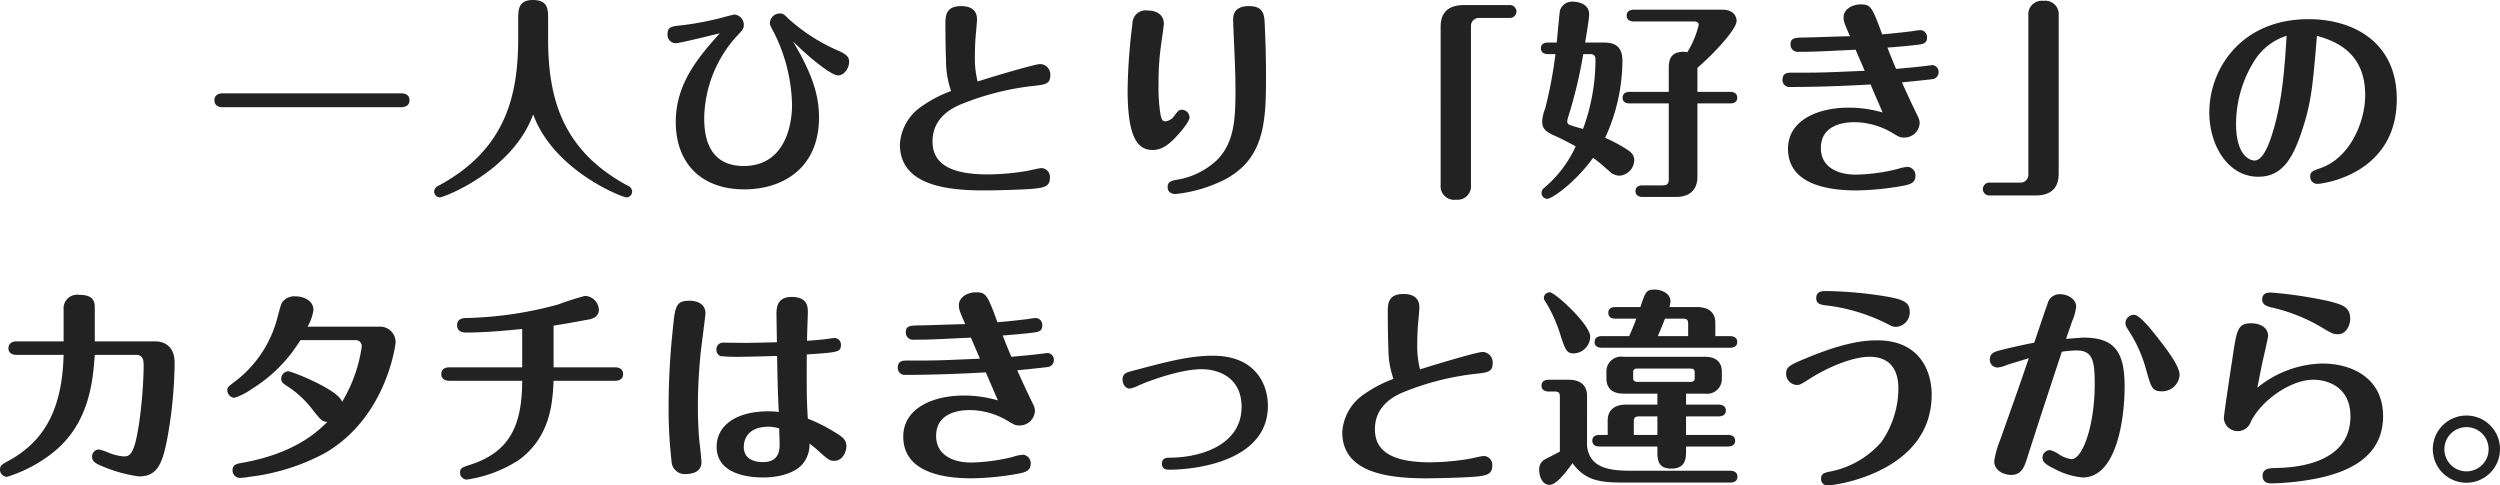 <svg xmlns="http://www.w3.org/2000/svg" width="356.04" height="69.14" viewBox="0 0 356.04 69.14"><defs><style>.a{fill:#222;}</style></defs><path class="a" d="M-154.44-12.39c-.36,0-1.2.09-1.2.99s.81.99,1.2.99h25.35c.39,0,1.23-.09,1.23-.99s-.81-.99-1.23-.99Zm42.06-7.8c0,8.37-1.92,15.9-11.37,20.97a.945.945,0,0,0-.6.81.832.832,0,0,0,.81.84c.6,0,10.38-3.78,13.29-11.82,2.94,8.04,12.69,11.82,13.29,11.82a.832.832,0,0,0,.81-.84.945.945,0,0,0-.6-.81c-9.45-5.07-11.37-12.6-11.37-20.97v-2.79c0-1.38,0-2.7-2.19-2.7-2.07,0-2.07,1.47-2.07,2.7Zm28.71-.75c-2.91,3.27-6.27,7.05-6.27,12.63,0,5.76,3.51,9.6,9.78,9.6,5.22,0,10.62-2.82,10.62-10.26,0-3.03-.87-6.06-3.72-10.83,2.52,2.52,5.52,4.86,6.42,4.86s1.59-1.05,1.59-1.92c0-.63-.24-.99-1.38-1.53a26,26,0,0,1-7.26-4.62c-.69-.69-.78-.75-1.23-.75a1.4,1.4,0,0,0-1.41,1.38c0,.33.15.54.72,1.62a24.162,24.162,0,0,1,2.43,9.96c0,3.3-1.2,8.76-6.9,8.76-5.28,0-5.61-4.71-5.61-6.84a17.806,17.806,0,0,1,4.41-11.4c1.11-1.17,1.23-1.32,1.23-1.83a1.459,1.459,0,0,0-1.35-1.5c-.09,0-1.71.42-1.89.48a43.311,43.311,0,0,1-5.34,1.02c-1.77.18-2.28.24-2.28,1.29a1.17,1.17,0,0,0,1.17,1.29C-89.34-19.53-84.54-20.73-83.67-20.94Zm32.94,8.22a18.23,18.23,0,0,0-4.53,2.43,7.022,7.022,0,0,0-2.76,5.16c0,5.79,6.51,6.57,12,6.57,1.8,0,4.32-.09,5.64-.15,2.76-.15,3.72-.27,3.72-1.65a1.247,1.247,0,0,0-1.2-1.38c-.3,0-1.8.36-2.16.42a35.5,35.5,0,0,1-5.46.48c-5.91,0-7.89-1.86-7.89-4.71,0-3.3,2.64-4.65,3.84-5.19a38.537,38.537,0,0,1,10.47-2.7c1.71-.18,2.46-.27,2.46-1.5a1.5,1.5,0,0,0-1.41-1.62c-.84,0-7.59,2.04-8.94,2.49a13.576,13.576,0,0,1-.39-3.6c0-1.11.06-2.34.12-2.97.03-.3.18-1.92.18-2.28,0-1.65-1.38-1.89-2.25-1.89-2.25,0-2.25,1.44-2.25,2.64,0,1.29.03,3.87.09,5.13A13.014,13.014,0,0,0-50.73-12.72ZM-8.31-24.81c-2.25,0-2.25,1.47-2.25,1.95,0,.24.09,2.55.12,3.09.09,2.25.21,4.5.21,6.75,0,4.05-.09,7.5-2.55,10.05A10.814,10.814,0,0,1-18.51-.09c-.75.12-1.38.24-1.38,1.05,0,.69.51.99,1.14.99a20.212,20.212,0,0,0,6.9-2.01C-6.15-3-5.88-8.22-5.88-14.58c0-3.9-.12-6.15-.18-7.65C-6.12-23.52-6.18-24.81-8.31-24.81Zm-14.4.63a1.874,1.874,0,0,0-2.19,1.83,82.782,82.782,0,0,0-.69,9.54c0,6.93,1.53,8.49,3.57,8.49,1.53,0,2.61-1.05,3.78-2.37.48-.54,1.47-1.74,1.47-2.28a1.13,1.13,0,0,0-1.02-1.08c-.51,0-.6.15-1.14.84a1.709,1.709,0,0,1-1.29.81c-.51,0-.6-.57-.69-.99a24.294,24.294,0,0,1-.27-4.47,35.545,35.545,0,0,1,.33-5.22c.06-.51.42-2.91.42-3.21C-20.43-23.64-21.54-24.18-22.71-24.18Zm45.06-.78c-2.34,0-3.36,1.11-3.36,3.12V.66a1.926,1.926,0,0,0,2.19,2.1A1.919,1.919,0,0,0,23.31.66V-22.05a1.137,1.137,0,0,1,1.08-1.08h4.44a.923.923,0,0,0,.96-.93.936.936,0,0,0-.96-.9Zm17.22,5.34c.15-.93.57-3.36.57-4.02,0-1.68-1.95-1.8-2.28-1.8A1.806,1.806,0,0,0,36-24.24c-.09.27-.39,3.87-.48,4.62H34.29c-.36,0-1.02.09-1.02.81,0,.75.69.84,1.02.84h1.05a61.484,61.484,0,0,1-1.47,7.77,5.741,5.741,0,0,0-.42,1.77c0,.93.33,1.41,1.56,1.98a35.91,35.91,0,0,1,3.21,1.62,16.714,16.714,0,0,1-4.53,5.94.9.9,0,0,0-.33.69.833.833,0,0,0,.81.84c.6,0,3.84-2.13,6.54-5.85.75.57,1.02.78,2.28,1.89a2.148,2.148,0,0,0,1.5.66,2.268,2.268,0,0,0,2.07-2.22c0-.81-.54-1.2-1.2-1.62a22.908,22.908,0,0,0-2.94-1.56,26.432,26.432,0,0,0,2.46-11.01c0-2.43-1.68-2.55-2.7-2.55Zm.63,1.65c.33,0,.84,0,.84.75a28.585,28.585,0,0,1-1.77,9.9c-.27-.06-1.62-.45-1.89-.57a.5.5,0,0,1-.36-.48,2.526,2.526,0,0,1,.15-.69,66.679,66.679,0,0,0,2.13-8.91ZM51.48-12.6H45.93c-.36,0-1.02.09-1.02.84s.69.81,1.02.81h5.55V-.12c0,.54-.21.84-.84.84H47.76c-.36,0-1.02.09-1.02.81,0,.75.69.84,1.02.84h4.68c2.28,0,3.12-1.26,3.12-2.88V-10.95h4.65c.36,0,1.02-.09,1.02-.81,0-.75-.69-.84-1.02-.84H55.56v-3.42c2.4-2.07,5.58-5.49,5.58-6.69,0-.09,0-1.59-2.04-1.59H46.5c-.36,0-1.02.12-1.02.84,0,.75.69.84,1.02.84h8.55c.24,0,.69,0,.69.51a13.417,13.417,0,0,1-1.62,3.87,2.531,2.531,0,0,0-.57-.06c-2.07,0-2.07,1.53-2.07,2.49Zm27.9-3c-6.12.27-6.24.27-10.47.27-.39,0-1.23,0-1.23.99a.985.985,0,0,0,1.08,1.05c3.69,0,7.77-.15,11.46-.36.57,1.35,1.47,3.39,1.71,3.99a17.308,17.308,0,0,0-4.83-.69c-4.5,0-8.64,1.86-8.64,5.85,0,5.43,6.48,5.94,9.78,5.94A40.043,40.043,0,0,0,84.99.75C85.8.57,86.61.39,86.61-.66a1.208,1.208,0,0,0-1.14-1.26,6.116,6.116,0,0,0-1.38.3,26.291,26.291,0,0,1-5.94.81c-2.91,0-5.01-1.26-5.01-3.78,0-3.51,3.69-3.69,4.8-3.69A10.828,10.828,0,0,1,83.07-6.9c1.2.72,1.35.81,1.86.81a2.179,2.179,0,0,0,2.28-2.04c0-.51-.15-.75-.6-1.68-.87-1.8-1.86-3.99-1.92-4.14.45-.03,3.87-.39,4.29-.45a1,1,0,0,0,.93-1.02.967.967,0,0,0-.93-.99c-.03,0-.15.03-1.17.15-1.29.15-2.58.27-3.96.39-.45-1.08-.78-1.86-1.23-3.03,1.23-.09,3.27-.27,4.44-.42.57-.09,1.2-.15,1.2-1.02a.983.983,0,0,0-.9-1.05,9.763,9.763,0,0,0-1.17.15c-.75.09-2.76.33-4.32.45-1.44-3.96-1.65-4.26-3.06-4.26-1.26,0-2.43.72-2.43,1.83,0,.6.09.81.9,2.7-.93,0-5.49.18-6.51.18-1.17.03-1.95,0-1.95.96a1.025,1.025,0,0,0,1.14,1.08c2.04,0,2.64-.03,8.13-.3C78.45-17.76,79.02-16.44,79.38-15.6ZM103.65,2.16c2.34,0,3.36-1.11,3.36-3.12v-22.5a1.926,1.926,0,0,0-2.19-2.1,1.919,1.919,0,0,0-2.13,2.1V-.75A1.115,1.115,0,0,1,101.61.33H97.17a.916.916,0,1,0,0,1.83Zm40.14-22.74c2.73.78,6.87,2.4,6.87,8.46,0,3.78-2.13,8.85-6.27,10.35-1.26.45-1.56.54-1.56,1.26A1.011,1.011,0,0,0,143.85.51c.63,0,11.31-1.29,11.31-12.09,0-7.98-6.03-11.37-12.57-11.37-9.57,0-14.13,7.05-14.13,13.29,0,4.62,2.61,9.15,6.99,9.15,3.24,0,4.8-2.37,6.12-6.3C142.98-10.95,143.19-13.35,143.79-20.58Zm-4.32,0c-.24,3.69-.51,9-1.98,13.74-.33,1.11-1.26,4.02-2.58,4.02-.72,0-2.64-.75-2.64-5.22a17,17,0,0,1,2.58-8.94A8.4,8.4,0,0,1,139.47-20.58ZM-172.68,22.94V18.41c0-.99,0-2.1-2.22-2.1a1.935,1.935,0,0,0-2.22,2.1v4.53h-6.72c-.66,0-1.14.33-1.14.99,0,.6.48.93,1.14.93h6.72c-.21,7.92-2.85,12.36-7.86,15.09-.9.51-1.2.66-1.2,1.26a1.025,1.025,0,0,0,.99,1.02,20.033,20.033,0,0,0,6.66-3.54c5.13-4.17,5.58-10.2,5.85-13.83h5.91c1.05,0,1.05.93,1.05,1.77a65.66,65.66,0,0,1-.63,7.83c-.69,4.74-1.38,4.86-2.22,4.86a7.193,7.193,0,0,1-2.1-.51,7.462,7.462,0,0,0-1.41-.48,1,1,0,0,0-.99,1.02c0,.69.51.93.99,1.17a20.67,20.67,0,0,0,5.67,1.65c2.67,0,3.33-1.86,3.99-5.07A62.736,62.736,0,0,0-161.31,26c0-2.85-2.1-3.06-2.7-3.06Zm37.17-.18a.846.846,0,0,1,.84.99,21.1,21.1,0,0,1-2.79,7.8c-.45-1.68-7.11-4.35-7.68-4.35a1.053,1.053,0,0,0-.99,1.05c0,.48.27.66.6.9a14.33,14.33,0,0,1,3.93,3.6c1.11,1.38,1.29,1.62,2.04,1.65-1.23,1.23-4.47,4.44-11.91,5.79-1.08.18-1.59.3-1.59,1.11a1.058,1.058,0,0,0,1.08,1.08,8.908,8.908,0,0,0,1.29-.15,30.179,30.179,0,0,0,10.74-3.36c8.85-5.07,10.11-15.57,10.11-15.75a2.216,2.216,0,0,0-2.34-2.28h-10.2a6.518,6.518,0,0,0,.84-2.37c0-1.35-1.41-1.95-2.58-1.95a2.187,2.187,0,0,0-1.77.72c-.24.33-.27.42-.69,1.95a16.6,16.6,0,0,1-6.12,9.45c-.99.75-1.11.84-1.11,1.26a1.105,1.105,0,0,0,.99,1.08,8.84,8.84,0,0,0,2.49-1.26,21.063,21.063,0,0,0,6.93-6.96Zm28.17,3.87V20.69c1.47-.21,4.17-.72,5.01-.87.54-.09,1.44-.39,1.44-1.38a2.059,2.059,0,0,0-1.98-1.98,40.185,40.185,0,0,0-3.84,1.23,53.836,53.836,0,0,1-12.99,1.92c-.45,0-1.38.03-1.38,1.02,0,1.05.99,1.05,1.35,1.05,2.7,0,5.79-.3,7.92-.51v5.46h-10.35c-.33,0-1.17.06-1.17.96,0,.72.57.96,1.17.96h10.35c-.03,6.06-1.56,10.02-7.26,11.91-1.32.42-1.59.51-1.59,1.2a.986.986,0,0,0,.96.96,18.491,18.491,0,0,0,7.5-2.85c4.35-3.27,4.71-7.89,4.86-11.22h8.73c.33,0,1.17-.06,1.17-.96,0-.72-.57-.96-1.17-.96Zm36.09-3.78c0-.63.12-3.75.12-3.99,0-.81,0-2.25-2.31-2.25-1.86,0-2.16,1.17-2.16,2.43,0,.57.06,3.39.06,4.02-2.49.06-3.66.09-4.74.09-.42,0-2.4-.03-2.85-.03a.937.937,0,0,0-1.02.99.936.936,0,0,0,.6.93,25.819,25.819,0,0,0,3.03.09c1.05,0,3.81-.09,5.01-.12.06,3.21.09,4.95.24,7.98a11.671,11.671,0,0,0-1.53-.09c-4.47,0-7.32,1.98-7.32,5.04,0,3.9,4.5,4.38,6.63,4.38,1.26,0,4.35-.24,5.76-2.1a4.351,4.351,0,0,0,.84-2.73,17.642,17.642,0,0,1,1.47,1.23c1.11.99,1.38,1.23,2.04,1.23,1.2,0,1.74-1.26,1.74-2.1,0-.9-.54-1.32-1.86-2.1a21.508,21.508,0,0,0-3.63-1.8c-.15-2.43-.18-3.45-.15-9.15,4.44-.3,4.86-.33,4.86-1.35a.921.921,0,0,0-.9-.99c-.24,0-1.17.15-1.71.21C-69.6,22.73-70.68,22.82-71.25,22.85Zm-3.96,12.48c0,.18.06,1.89.06,2.25,0,1.05-.21,2.55-2.37,2.55-.42,0-2.73,0-2.73-2.16,0-1.17.66-2.88,3.54-2.88A5.608,5.608,0,0,1-75.21,35.33ZM-87.93,17.15c-2.01,0-2.1.75-2.43,4.05a103.888,103.888,0,0,0-.6,10.98,65.536,65.536,0,0,0,.42,7.83,1.876,1.876,0,0,0,1.83,1.83c1.35,0,2.43-.39,2.43-1.74,0-.24-.18-1.98-.3-3-.15-1.56-.21-3.33-.21-4.95,0-3.3.24-5.91.36-7.23.09-.96.72-5.67.72-5.97C-85.71,17.15-87.75,17.15-87.93,17.15Zm41.31,8.25c-6.12.27-6.24.27-10.47.27-.39,0-1.23,0-1.23.99a.985.985,0,0,0,1.08,1.05c3.69,0,7.77-.15,11.46-.36.57,1.35,1.47,3.39,1.71,3.99a17.308,17.308,0,0,0-4.83-.69c-4.5,0-8.64,1.86-8.64,5.85,0,5.43,6.48,5.94,9.78,5.94a40.043,40.043,0,0,0,6.75-.69c.81-.18,1.62-.36,1.62-1.41a1.208,1.208,0,0,0-1.14-1.26,6.116,6.116,0,0,0-1.38.3,26.291,26.291,0,0,1-5.94.81c-2.91,0-5.01-1.26-5.01-3.78,0-3.51,3.69-3.69,4.8-3.69a10.828,10.828,0,0,1,5.13,1.38c1.2.72,1.35.81,1.86.81a2.179,2.179,0,0,0,2.28-2.04c0-.51-.15-.75-.6-1.68-.87-1.8-1.86-3.99-1.92-4.14.45-.03,3.87-.39,4.29-.45a1,1,0,0,0,.93-1.02.967.967,0,0,0-.93-.99c-.03,0-.15.03-1.17.15-1.29.15-2.58.27-3.96.39-.45-1.08-.78-1.86-1.23-3.03,1.23-.09,3.27-.27,4.44-.42.57-.09,1.2-.15,1.2-1.02a.983.983,0,0,0-.9-1.05,9.763,9.763,0,0,0-1.17.15c-.75.09-2.76.33-4.32.45-1.44-3.96-1.65-4.26-3.06-4.26-1.26,0-2.43.72-2.43,1.83,0,.6.09.81.9,2.7-.93,0-5.49.18-6.51.18-1.17.03-1.95,0-1.95.96a1.025,1.025,0,0,0,1.14,1.08c2.04,0,2.64-.03,8.13-.3C-47.55,23.24-46.98,24.56-46.62,25.4Zm20.31,3c0,.51.33,1.26,1.05,1.26a5.587,5.587,0,0,0,1.32-.48c1.92-.84,6.09-2.28,8.88-2.28,2.46,0,5.7,1.2,5.7,5.37,0,5.43-5.85,7.23-10.26,7.23-.36,0-1.08,0-1.08.87,0,.84.69.84,1.08.84,3.9,0,14.01-1.29,14.01-9.09,0-2.94-1.65-7.14-7.86-7.14-3.27,0-6.48.84-11.22,2.1C-25.77,27.35-26.31,27.5-26.31,28.4Zm38.58-.12a18.23,18.23,0,0,0-4.53,2.43,7.022,7.022,0,0,0-2.76,5.16c0,5.79,6.51,6.57,12,6.57,1.8,0,4.32-.09,5.64-.15,2.76-.15,3.72-.27,3.72-1.65a1.247,1.247,0,0,0-1.2-1.38c-.3,0-1.8.36-2.16.42a35.5,35.5,0,0,1-5.46.48c-5.91,0-7.89-1.86-7.89-4.71,0-3.3,2.64-4.65,3.84-5.19a38.537,38.537,0,0,1,10.47-2.7c1.71-.18,2.46-.27,2.46-1.5a1.5,1.5,0,0,0-1.41-1.62c-.84,0-7.59,2.04-8.94,2.49a13.576,13.576,0,0,1-.39-3.6c0-1.11.06-2.34.12-2.97.03-.3.18-1.92.18-2.28,0-1.65-1.38-1.89-2.25-1.89-2.25,0-2.25,1.44-2.25,2.64,0,1.29.03,3.87.09,5.13A13.014,13.014,0,0,0,12.27,28.28Zm41.67,5.34h4.65c.33,0,1.02-.09,1.02-.84s-.72-.84-1.02-.84H53.94V30.38h2.7a2.1,2.1,0,0,0,2.4-2.16v-.93c0-1.56-1.02-2.16-2.4-2.16H45a2.094,2.094,0,0,0-2.4,2.16v.93c0,1.56,1.05,2.16,2.4,2.16h4.86v1.56H45.42c-1.53,0-2.64.66-2.64,2.28v2.04H41.61c-.3,0-1.02.06-1.02.81,0,.78.72.84,1.02.84h8.25v.66c0,1.08,0,2.49,1.98,2.49,2.07,0,2.1-1.5,2.1-2.49v-.66h5.97c.33,0,1.02-.09,1.02-.81,0-.78-.72-.84-1.02-.84H53.94Zm-4.08,2.64H46.5V34.37c0-.54.15-.75.78-.75h2.58Zm5.31-8.04c0,.48-.45.48-.57.48H47.01c-.27,0-.6-.09-.6-.48v-.93c0-.48.45-.48.6-.48H54.6c.27,0,.57.09.57.48ZM46.86,19.7c-.21.57-.42,1.14-1.02,2.49h-3.9c-.3,0-1.02.06-1.02.84,0,.75.69.81,1.02.81H60.21c.3,0,1.02-.06,1.02-.81s-.69-.84-1.02-.84h-2.1V20.33c0-1.65-1.11-2.28-2.64-2.28h-3.9a3.241,3.241,0,0,0,.15-.81c0-1.23-1.41-1.68-2.25-1.68-1.2,0-1.29.3-2.04,2.49H43.89c-.33,0-1.02.06-1.02.81,0,.78.69.84,1.02.84Zm6.63,0c.6,0,.75.21.75.75v1.74H49.92c.48-1.14.9-2.13,1.02-2.49Zm-13.2,2.55c0-1.68-4.98-6.3-5.76-6.3a.825.825,0,0,0-.84.78c0,.21.03.27.24.57a20.21,20.21,0,0,1,2.13,4.77c.69,2.1.87,2.58,1.92,2.58A2.431,2.431,0,0,0,40.29,22.25ZM35.97,38.63c-.3.18-1.8.93-2.13,1.11a1.566,1.566,0,0,0-.81,1.5c0,1.02.48,2.13,1.47,2.13,1.02,0,2.49-2.01,3.27-3.09,1.71,2.31,3.54,2.76,7.05,2.76H60.24c.3,0,1.02-.06,1.02-.84,0-.75-.72-.84-1.02-.84H46.29c-3,0-6.09-.24-6.45-3.54V30.68c0-1.62-1.11-2.28-2.64-2.28H34.38c-.33,0-1.02.09-1.02.84,0,.72.66.84,1.02.84h.78c.69,0,.81.18.81.78ZM68.19,27.59a1.608,1.608,0,0,0,1.53,1.56c.42,0,.57-.09,2.04-1.02,2.79-1.74,6.15-3,8.28-3,3,0,4.14,1.89,4.14,4.53a13.432,13.432,0,0,1-2.43,7.62,12.942,12.942,0,0,1-7.02,4.14c-1.05.21-1.56.3-1.56,1.08a.913.913,0,0,0,.87.96c1.2,0,14.88-1.92,14.88-12.93,0-3.69-1.98-7.74-7.71-7.74-1.56,0-4.38.15-9.96,2.46C68.61,26.33,68.19,26.57,68.19,27.59ZM85.8,18.86c0-1.23-.39-1.77-2.97-2.25a57.12,57.12,0,0,0-8.82-.84c-.69,0-1.53,0-1.53,1.02,0,.81.66.9,1.14.99a26.242,26.242,0,0,1,8.64,2.49c1.05.54,1.17.6,1.59.6A2.075,2.075,0,0,0,85.8,18.86Zm22.26,3.72c.12-.39.84-2.4.87-2.52a7.116,7.116,0,0,0,.57-2.07c0-1.14-1.29-1.77-2.28-1.77a1.76,1.76,0,0,0-1.8,1.38c-.3.78-1.59,4.65-1.89,5.52-1.86.36-4.11.87-5.16,1.17-.42.12-1.17.33-1.17,1.23a1.1,1.1,0,0,0,1.08,1.14,3.852,3.852,0,0,0,1.26-.33c.33-.12.63-.21,3.21-.99-1.56,4.59-2.97,8.52-4.11,11.73a12.913,12.913,0,0,0-.81,2.91c0,1.59,1.71,1.98,2.4,1.98,1.5,0,1.89-1.17,2.25-2.28,1.62-5.1,3.3-10.17,4.98-15.27a16.574,16.574,0,0,1,2.04-.18c2.31,0,2.64,1.32,2.64,4.77,0,6.06-1.77,10.71-3.3,10.71a4.21,4.21,0,0,1-1.92-.78,4.623,4.623,0,0,0-1.14-.51,1.094,1.094,0,0,0-1.08,1.08c0,.6.42.96,1.71,1.59a10.427,10.427,0,0,0,4.02,1.23c4.8,0,5.97-8.25,5.97-12.96,0-4.8-1.32-6.96-5.85-6.96C110.25,22.4,108.51,22.55,108.06,22.58Zm9.69-3.42a1.2,1.2,0,0,0-1.23,1.14c0,.39.06.48.63,1.38a19.293,19.293,0,0,1,2.34,5.4c.69,2.4.84,2.97,2.19,2.97a2.493,2.493,0,0,0,2.55-2.34c0-1.23-1.74-3.51-2.76-4.83C120.42,21.53,118.59,19.16,117.75,19.16ZM135.3,29.54c.3-1.5.54-2.82.87-4.26.09-.39.66-2.88.66-3.09,0-1.26-1.14-1.83-2.43-1.83-1.83,0-2.01.96-2.49,3.96-.15,1.05-1.38,8.94-1.38,9.63a1.983,1.983,0,0,0,3.84.45c1.44-3,5.64-6,8.91-6,1.98,0,5.28.99,5.28,5.22,0,7.08-8.64,7.32-10.74,7.35-.78.03-1.77.06-1.77,1.11,0,1.08.96,1.08,1.35,1.08a37.027,37.027,0,0,0,6-.63c6.27-1.17,9.81-4.02,9.81-8.94,0-5.49-4.53-7.5-8.64-7.5A15.13,15.13,0,0,0,135.3,29.54Zm13.23-9.72c0-1.83-1.08-2.1-3.18-2.64a60.963,60.963,0,0,0-8.1-1.2c-.33,0-1.26,0-1.26.99,0,.81.78.99,1.35,1.14a24.5,24.5,0,0,1,7.35,2.97c1.17.69,1.44.84,2.07.84C148.2,21.92,148.53,20.21,148.53,19.82ZM165.09,33.5a4.785,4.785,0,1,0,4.77,4.8A4.769,4.769,0,0,0,165.09,33.5Zm0,1.65a3.15,3.15,0,1,1-3.15,3.15A3.15,3.15,0,0,1,165.09,35.15Z" transform="translate(186.18 25.68)"/></svg>